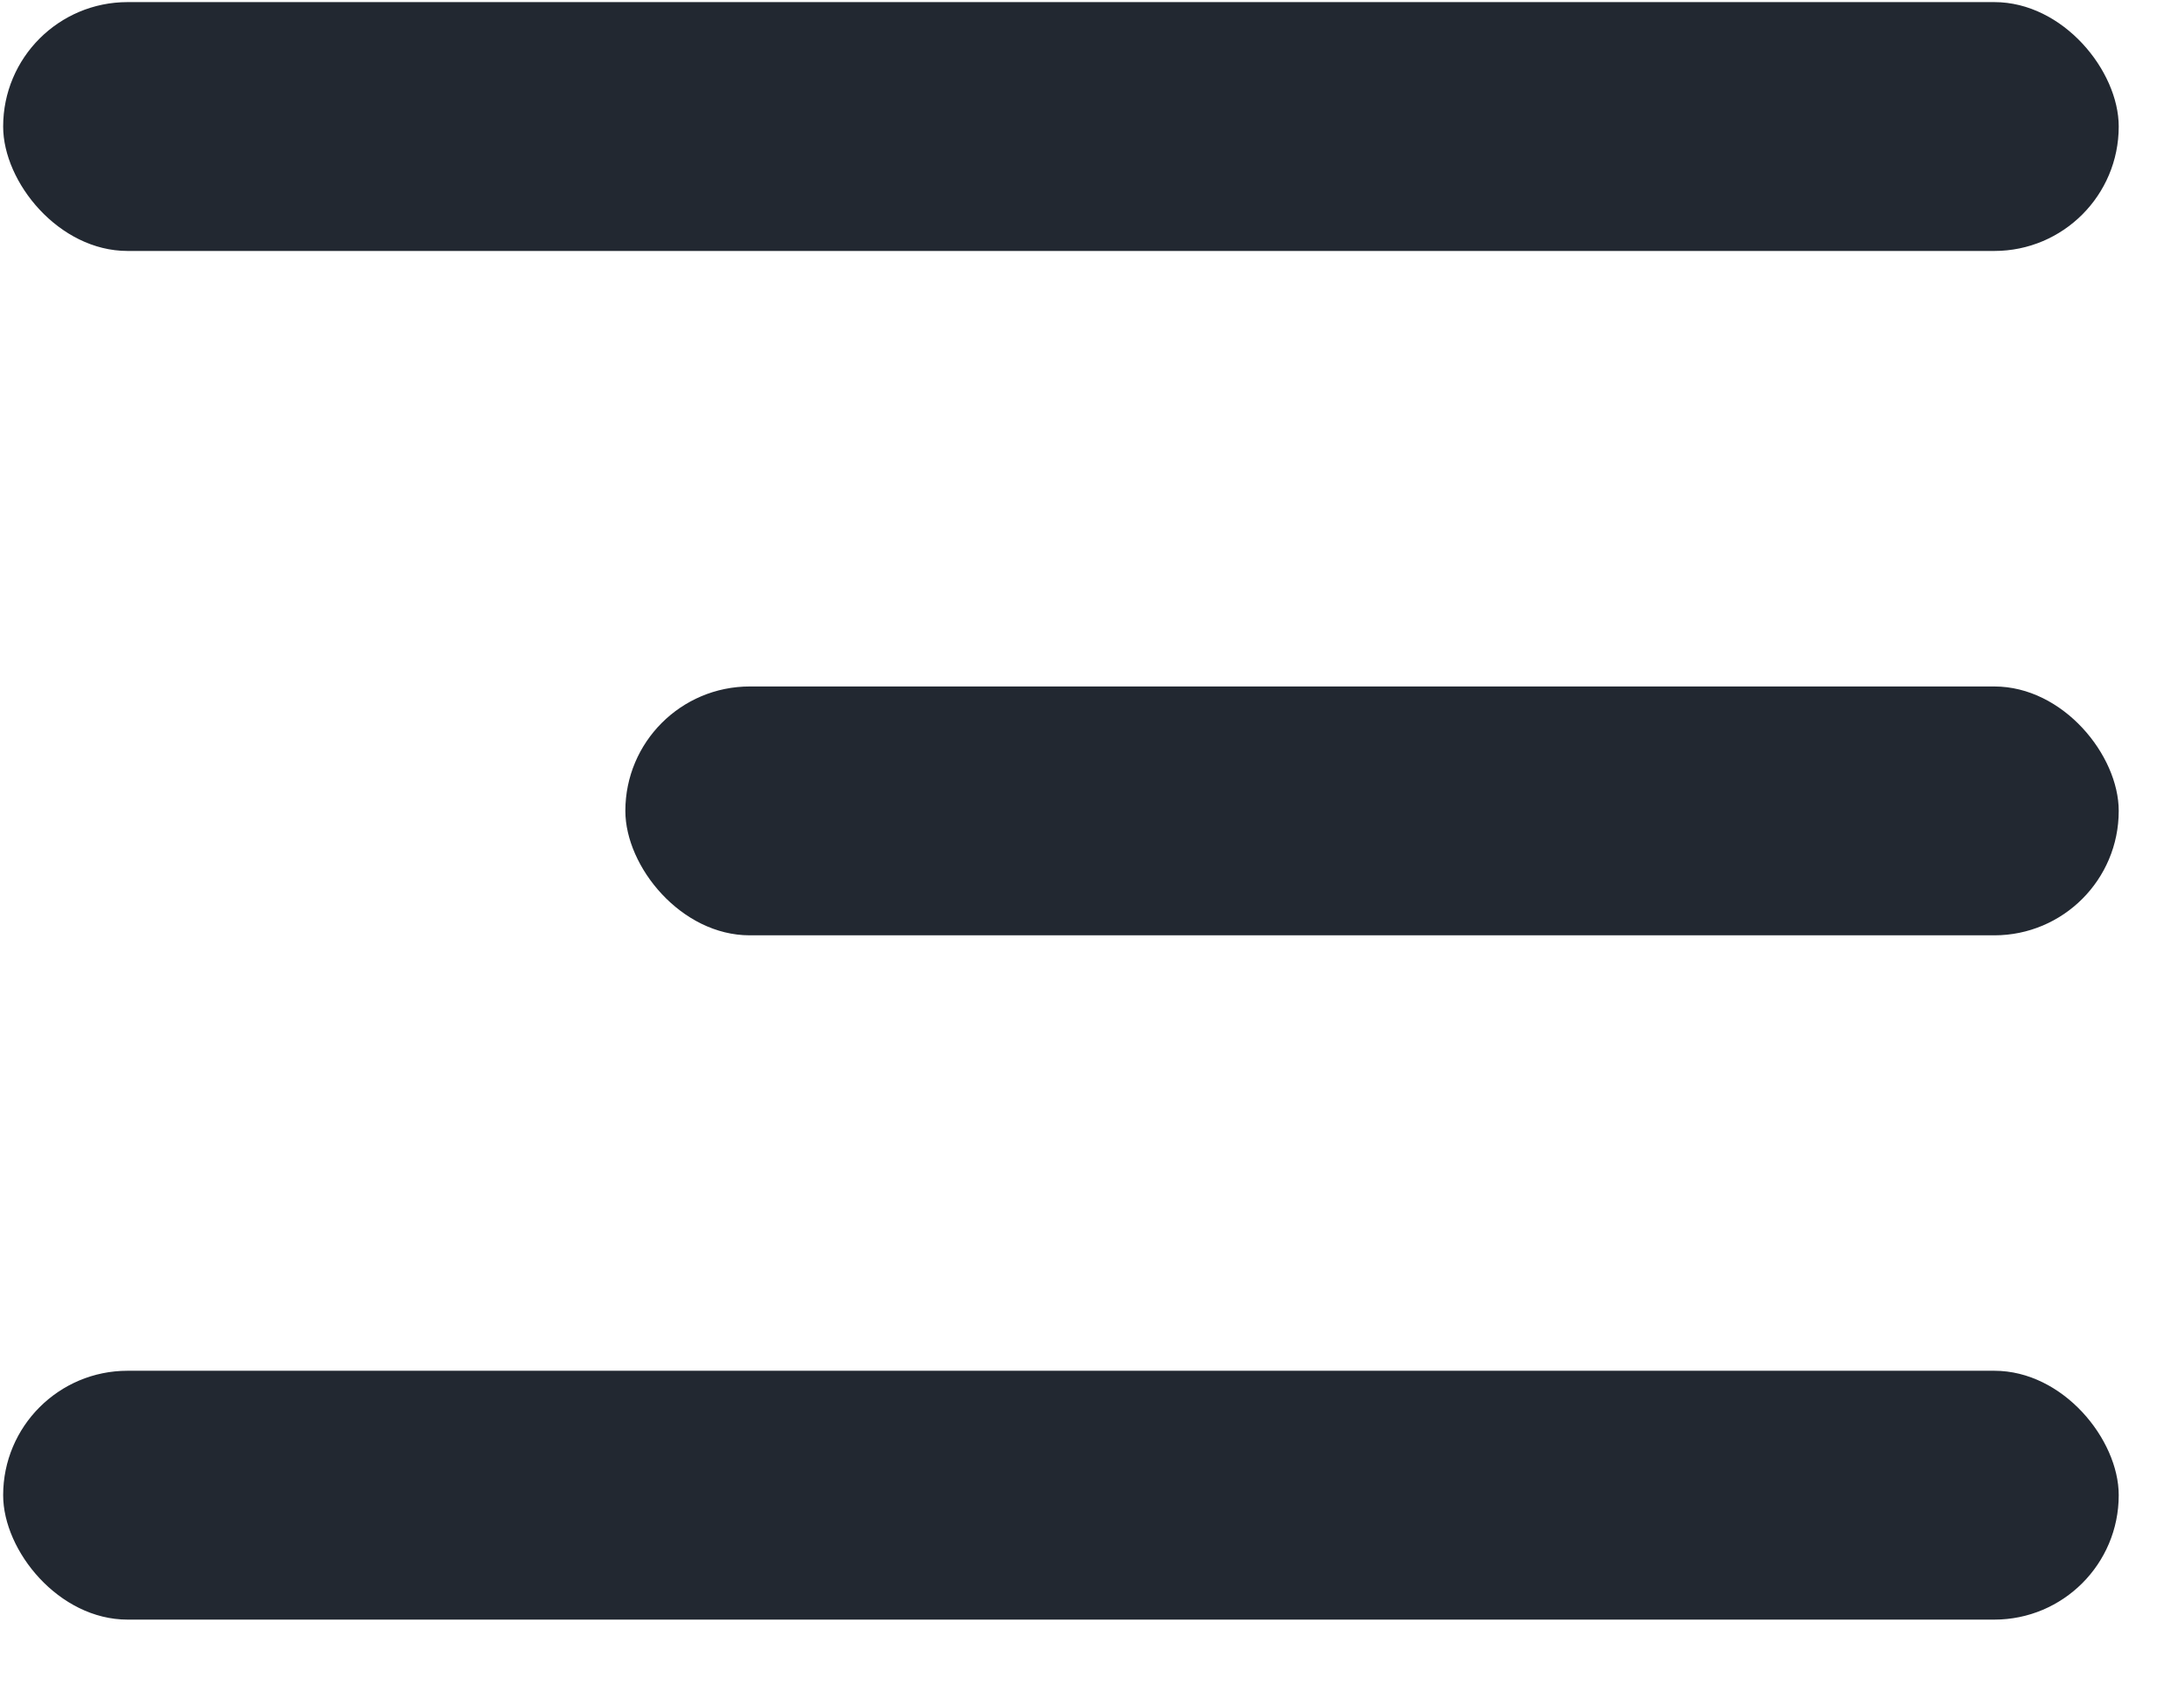 <svg width="27" height="21" viewBox="0 0 27 21" fill="none" xmlns="http://www.w3.org/2000/svg">
<rect x="26.193" y="20.026" width="26.154" height="3.077" rx="1.538" transform="rotate(-180 26.193 20.026)" fill="#222831"/>
<rect x="26.193" y="11.565" width="18.462" height="3.077" rx="1.538" transform="rotate(-180 26.193 11.565)" fill="#222831"/>
<rect x="26.193" y="3.103" width="26.154" height="3.077" rx="1.538" transform="rotate(-180 26.193 3.103)" fill="#222831"/>
</svg>
